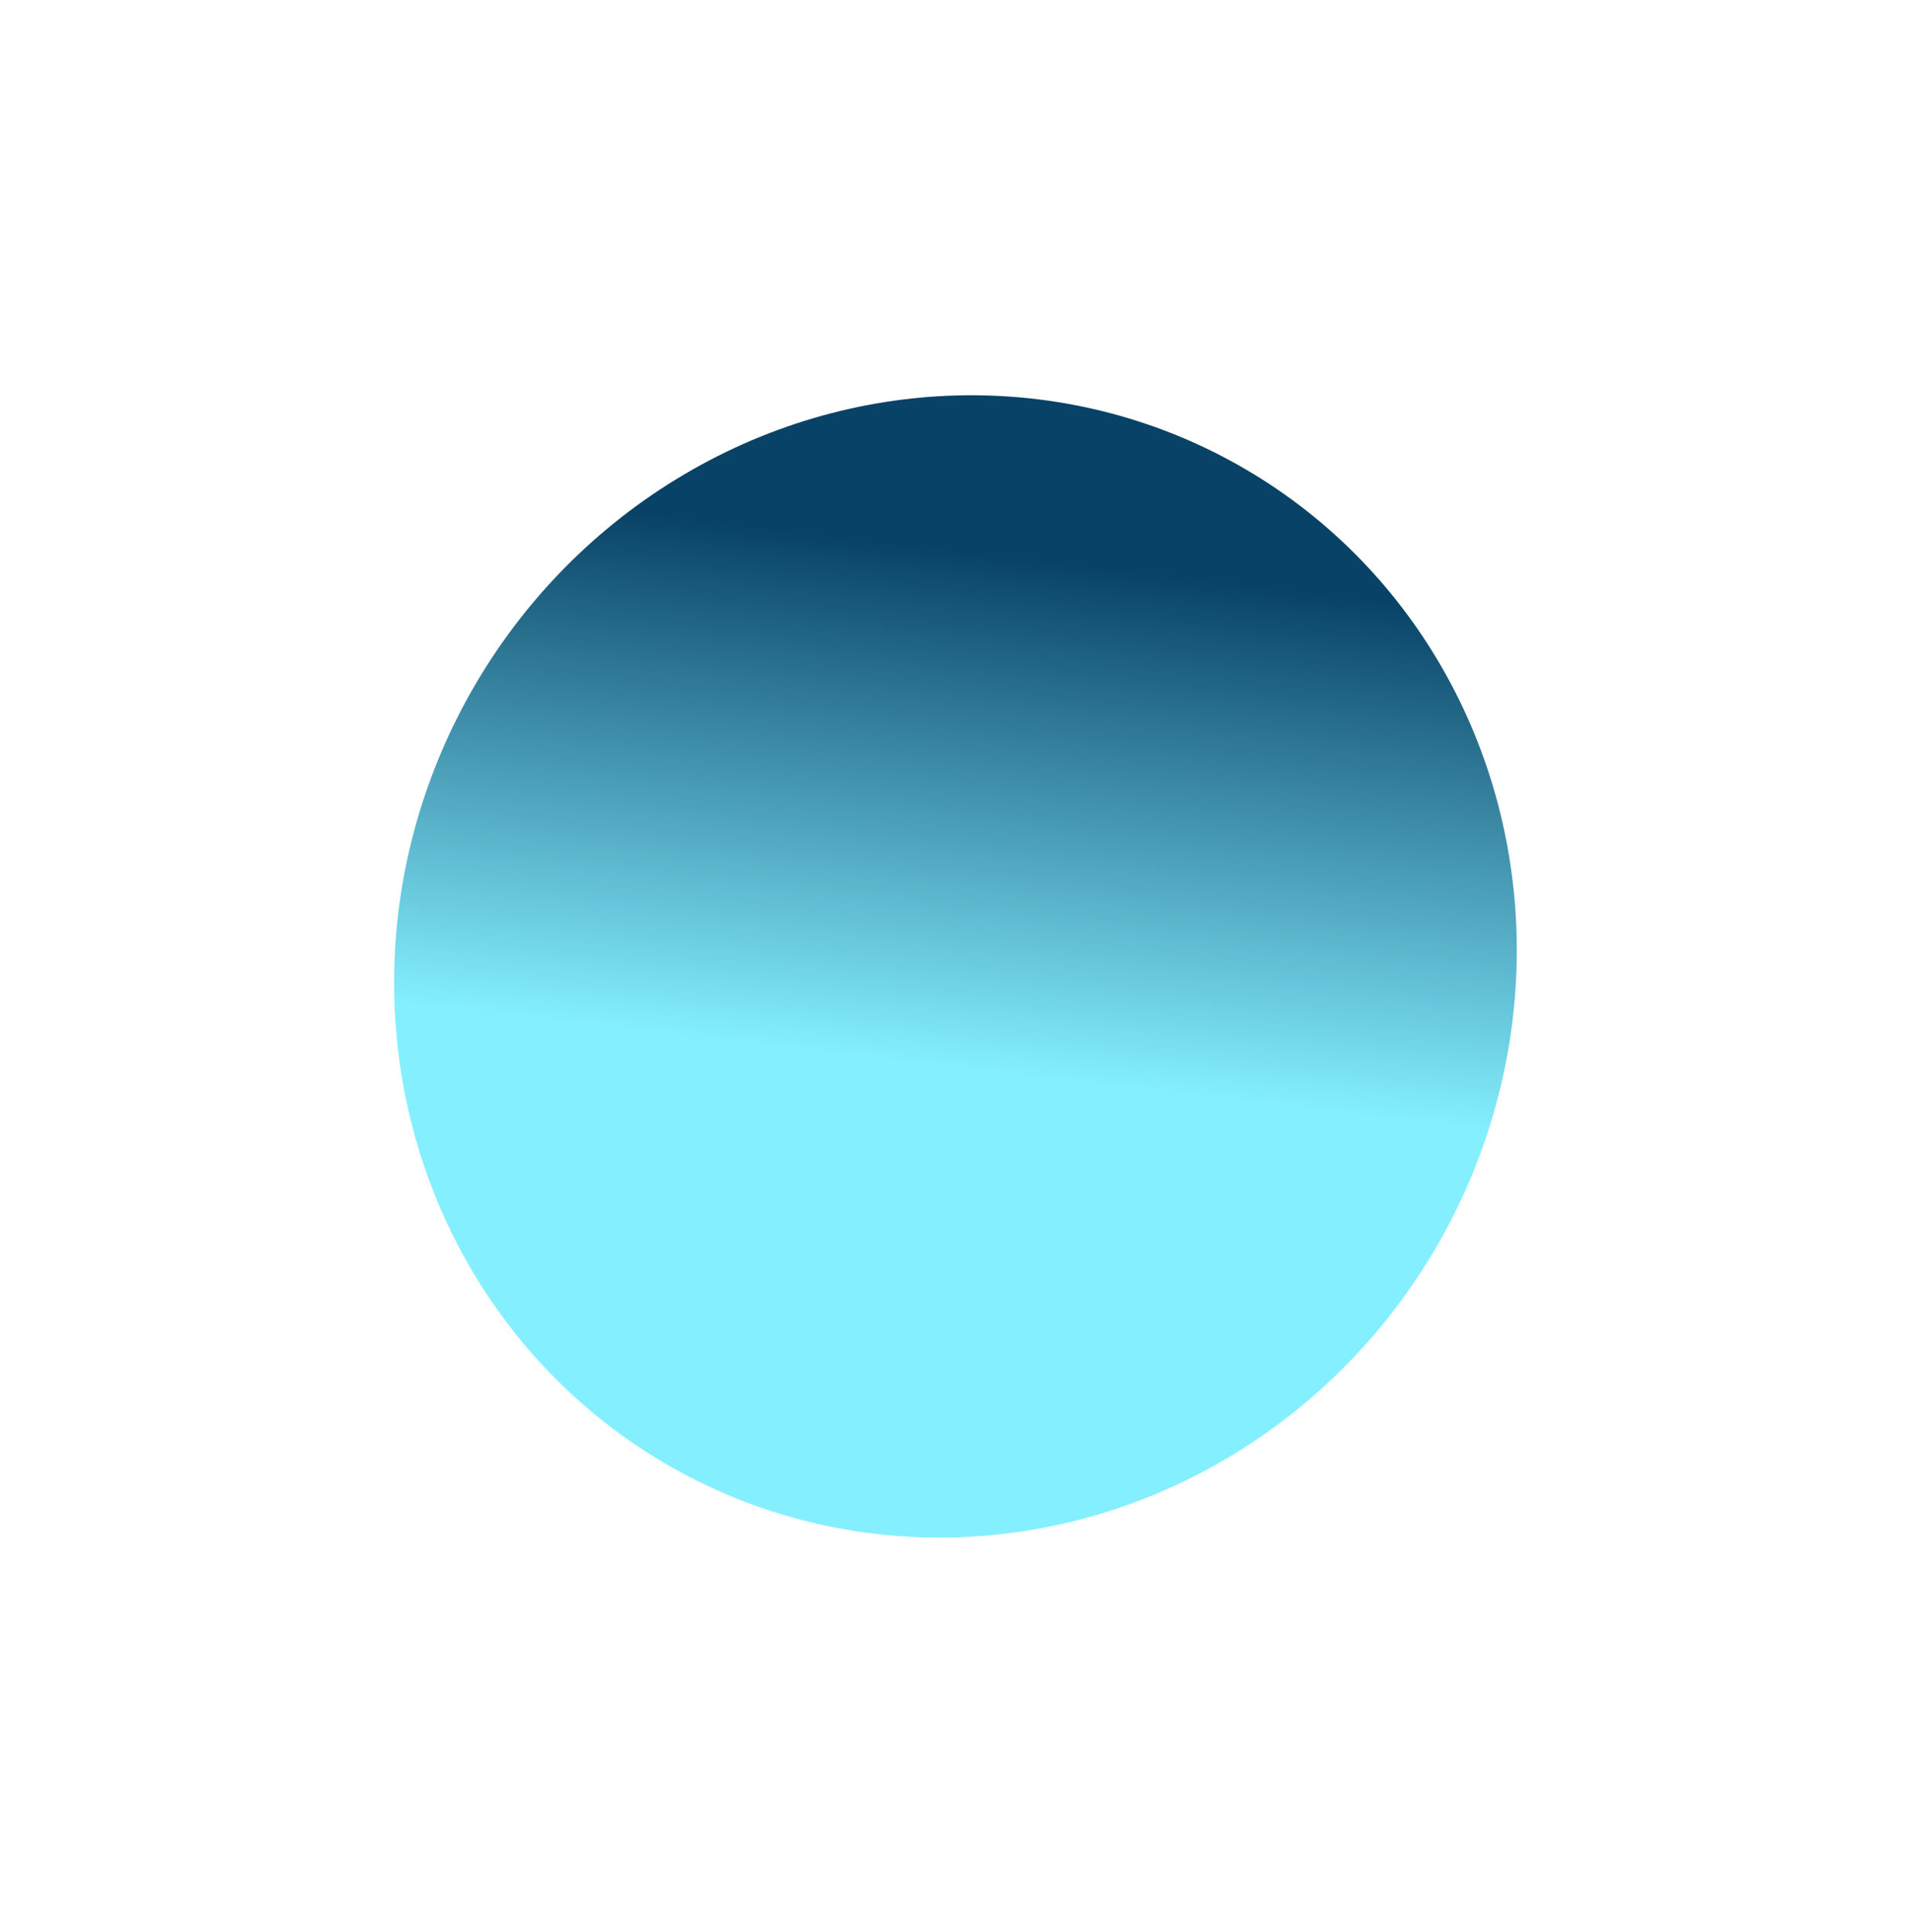<?xml version="1.0" encoding="UTF-8"?> <svg xmlns="http://www.w3.org/2000/svg" width="1456" height="1471" viewBox="0 0 1456 1471" fill="none"><g filter="url(#filter0_f_98_67)"><ellipse cx="727.575" cy="735.896" rx="438.324" ry="423.976" transform="rotate(119.359 727.575 735.896)" fill="url(#paint0_linear_98_67)"></ellipse></g><defs><filter id="filter0_f_98_67" x="0.035" y="0.895" width="1455.08" height="1470" filterUnits="userSpaceOnUse" color-interpolation-filters="sRGB"><feFlood flood-opacity="0" result="BackgroundImageFix"></feFlood><feBlend mode="normal" in="SourceGraphic" in2="BackgroundImageFix" result="shape"></feBlend><feGaussianBlur stdDeviation="150" result="effect1_foregroundBlur_98_67"></feGaussianBlur></filter><linearGradient id="paint0_linear_98_67" x1="912.052" y1="977.747" x2="549.649" y2="1129.17" gradientUnits="userSpaceOnUse"><stop stop-color="#84EFFF"></stop><stop offset="1" stop-color="#084266"></stop></linearGradient></defs></svg> 